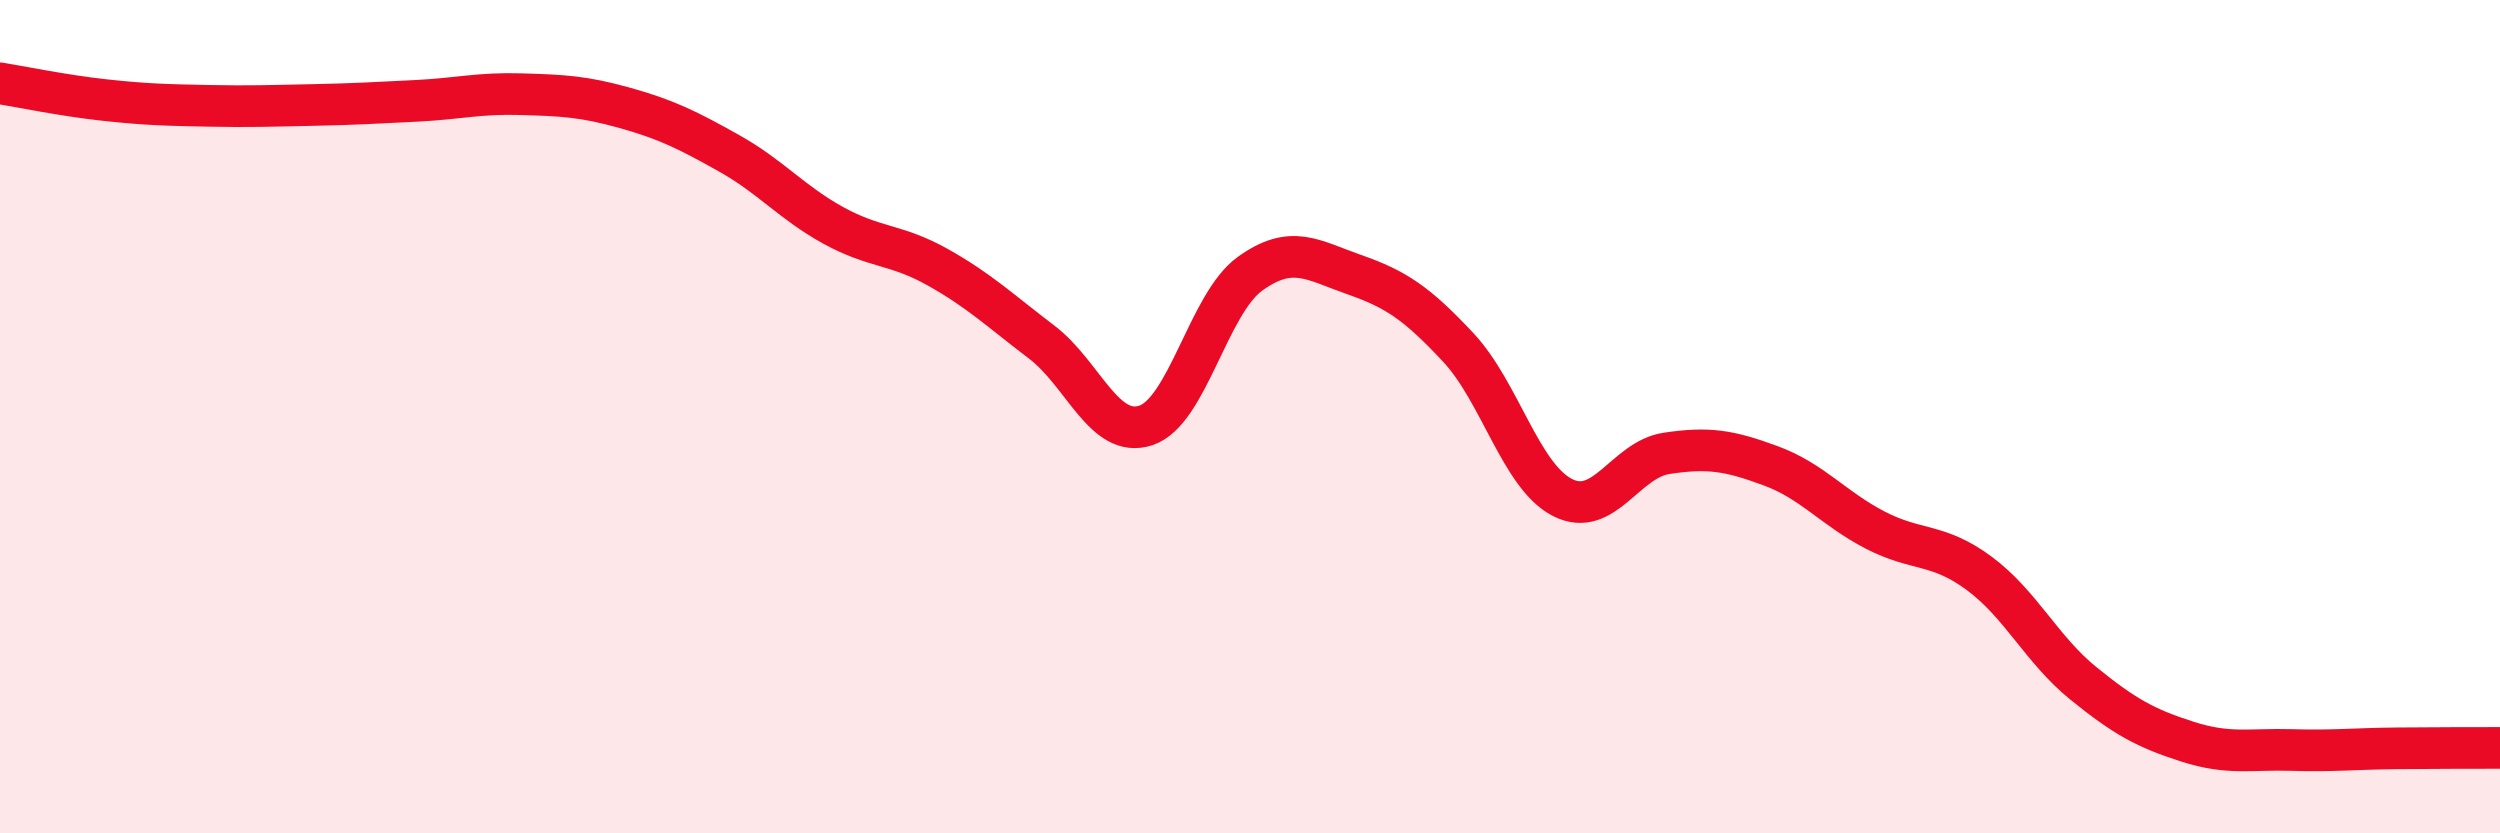 
    <svg width="60" height="20" viewBox="0 0 60 20" xmlns="http://www.w3.org/2000/svg">
      <path
        d="M 0,2 C 0.5,2.08 1.5,2.29 2.5,2.4 C 3.5,2.51 4,2.52 5,2.54 C 6,2.56 6.5,2.54 7.5,2.52 C 8.5,2.5 9,2.47 10,2.42 C 11,2.37 11.5,2.23 12.5,2.26 C 13.5,2.29 14,2.31 15,2.59 C 16,2.87 16.5,3.12 17.5,3.68 C 18.5,4.24 19,4.86 20,5.41 C 21,5.96 21.5,5.85 22.5,6.41 C 23.5,6.97 24,7.45 25,8.21 C 26,8.97 26.5,10.54 27.5,10.21 C 28.5,9.88 29,7.29 30,6.57 C 31,5.85 31.5,6.24 32.5,6.59 C 33.5,6.94 34,7.27 35,8.34 C 36,9.41 36.5,11.43 37.5,11.94 C 38.5,12.45 39,11.03 40,10.88 C 41,10.73 41.5,10.81 42.5,11.18 C 43.5,11.55 44,12.2 45,12.72 C 46,13.24 46.5,13.02 47.5,13.76 C 48.5,14.5 49,15.59 50,16.4 C 51,17.21 51.5,17.48 52.5,17.8 C 53.5,18.12 54,17.97 55,18 C 56,18.03 56.5,17.97 57.5,17.96 C 58.5,17.95 59.5,17.95 60,17.95L60 20L0 20Z"
        fill="#EB0A25"
        opacity="0.1"
        stroke-linecap="round"
        stroke-linejoin="round"
      />
      <path
        d="M 0,2 C 0.5,2.08 1.5,2.29 2.5,2.4 C 3.5,2.51 4,2.52 5,2.54 C 6,2.56 6.5,2.54 7.5,2.52 C 8.5,2.5 9,2.47 10,2.42 C 11,2.37 11.5,2.23 12.5,2.26 C 13.5,2.29 14,2.31 15,2.59 C 16,2.87 16.5,3.12 17.5,3.68 C 18.5,4.24 19,4.86 20,5.41 C 21,5.96 21.5,5.85 22.5,6.41 C 23.5,6.97 24,7.45 25,8.21 C 26,8.97 26.5,10.54 27.5,10.21 C 28.5,9.88 29,7.29 30,6.57 C 31,5.85 31.5,6.24 32.5,6.59 C 33.5,6.94 34,7.27 35,8.34 C 36,9.41 36.5,11.43 37.5,11.94 C 38.5,12.45 39,11.03 40,10.88 C 41,10.73 41.5,10.81 42.5,11.18 C 43.5,11.55 44,12.2 45,12.72 C 46,13.24 46.5,13.02 47.5,13.76 C 48.5,14.5 49,15.59 50,16.4 C 51,17.21 51.5,17.48 52.5,17.8 C 53.5,18.12 54,17.97 55,18 C 56,18.03 56.5,17.97 57.5,17.96 C 58.5,17.95 59.5,17.95 60,17.95"
        stroke="#EB0A25"
        stroke-width="1"
        fill="none"
        stroke-linecap="round"
        stroke-linejoin="round"
      />
    </svg>
  